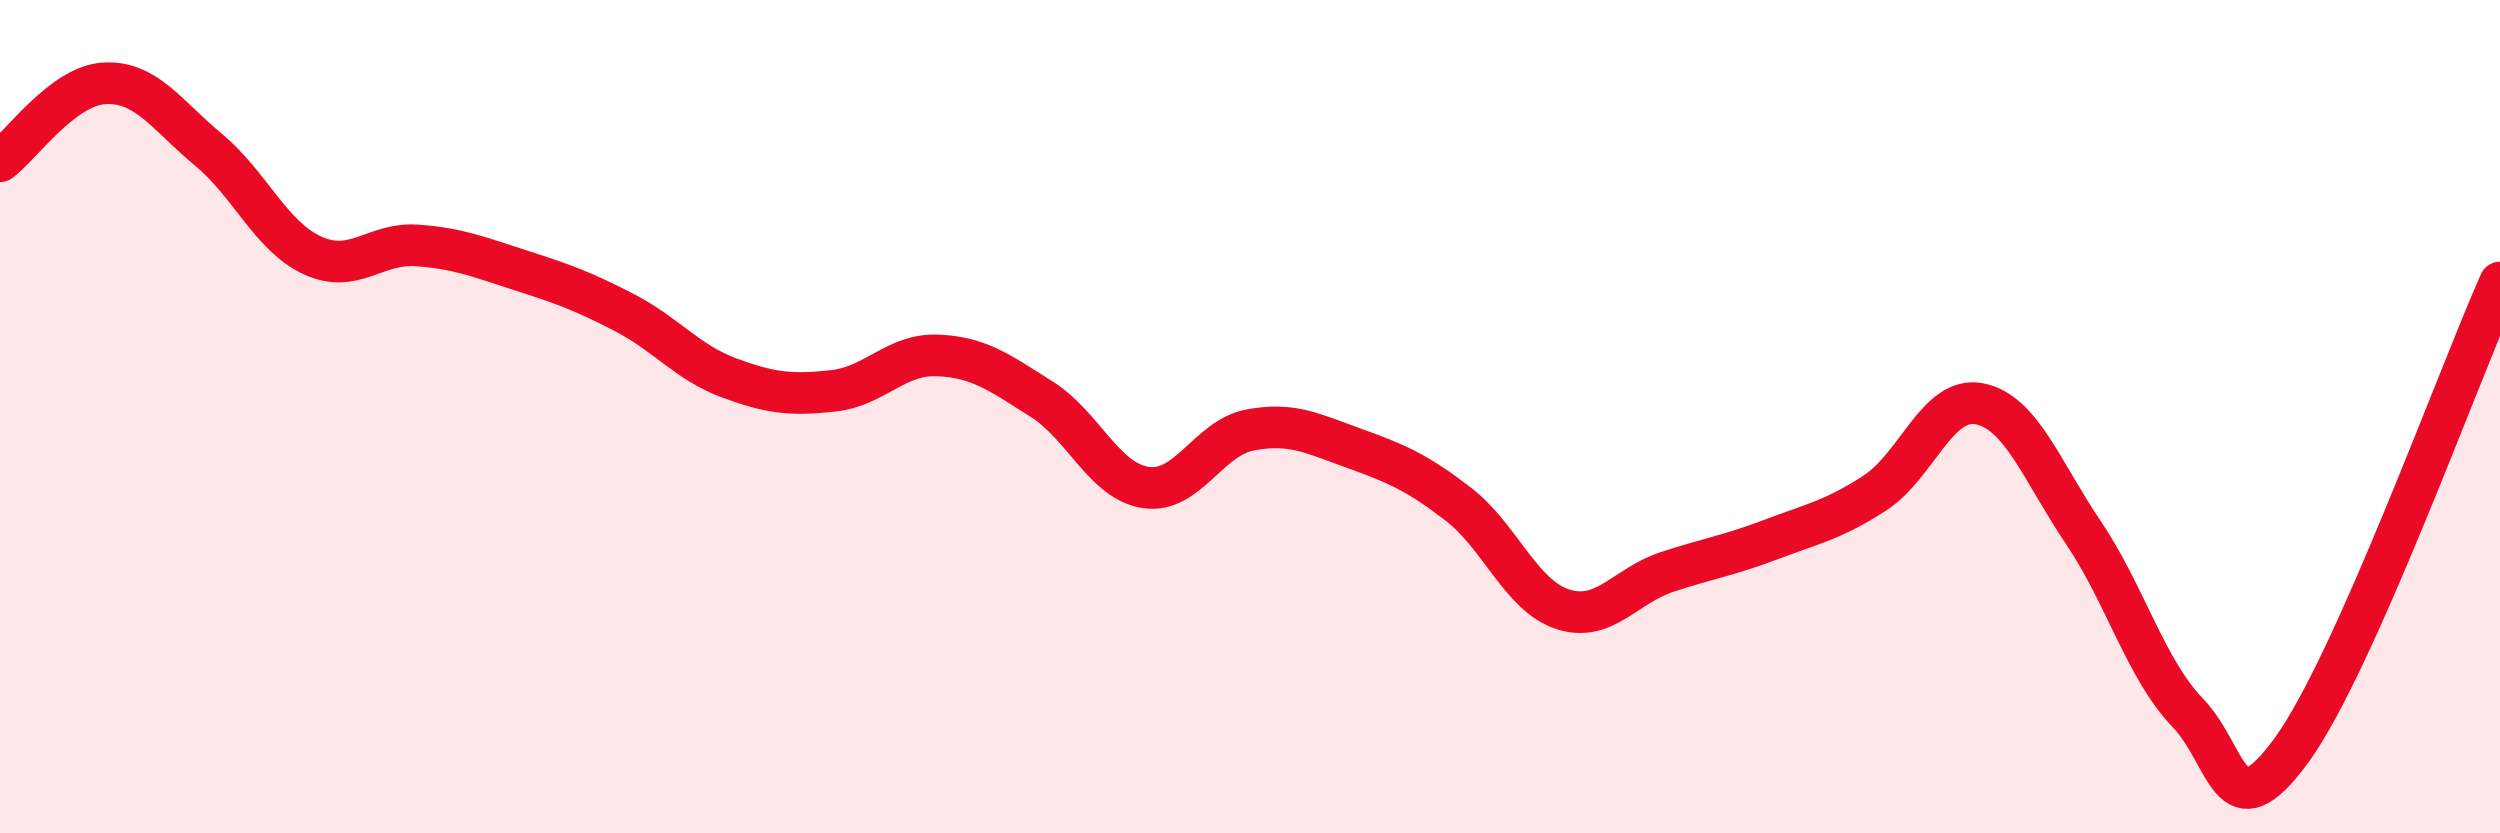 
    <svg width="60" height="20" viewBox="0 0 60 20" xmlns="http://www.w3.org/2000/svg">
      <path
        d="M 0,3.87 C 0.5,3.5 1.5,2.06 2.5,2 C 3.5,1.94 4,2.76 5,3.59 C 6,4.42 6.5,5.67 7.5,6.13 C 8.5,6.59 9,5.82 10,5.89 C 11,5.96 11.5,6.17 12.5,6.49 C 13.5,6.81 14,6.99 15,7.51 C 16,8.03 16.5,8.7 17.5,9.07 C 18.5,9.44 19,9.49 20,9.38 C 21,9.27 21.5,8.49 22.5,8.53 C 23.5,8.57 24,8.95 25,9.58 C 26,10.21 26.5,11.55 27.5,11.7 C 28.5,11.85 29,10.51 30,10.32 C 31,10.13 31.5,10.4 32.5,10.76 C 33.5,11.12 34,11.33 35,12.1 C 36,12.87 36.5,14.29 37.5,14.62 C 38.5,14.95 39,14.06 40,13.73 C 41,13.4 41.5,13.33 42.5,12.95 C 43.5,12.57 44,12.48 45,11.83 C 46,11.18 46.5,9.5 47.5,9.69 C 48.5,9.88 49,11.3 50,12.78 C 51,14.26 51.5,16.06 52.5,17.1 C 53.5,18.14 53.5,20.06 55,18 C 56.5,15.94 59,9.02 60,6.78L60 20L0 20Z"
        fill="#EB0A25"
        opacity="0.1"
        stroke-linecap="round"
        stroke-linejoin="round"
      />
      <path
        d="M 0,3.87 C 0.5,3.5 1.5,2.06 2.5,2 C 3.5,1.94 4,2.76 5,3.59 C 6,4.42 6.5,5.67 7.5,6.13 C 8.5,6.59 9,5.82 10,5.89 C 11,5.96 11.5,6.17 12.5,6.49 C 13.5,6.81 14,6.99 15,7.51 C 16,8.03 16.5,8.7 17.5,9.07 C 18.5,9.44 19,9.49 20,9.38 C 21,9.27 21.5,8.49 22.5,8.53 C 23.5,8.57 24,8.95 25,9.58 C 26,10.21 26.5,11.55 27.5,11.7 C 28.5,11.85 29,10.51 30,10.32 C 31,10.13 31.5,10.4 32.5,10.76 C 33.5,11.12 34,11.33 35,12.1 C 36,12.87 36.5,14.29 37.5,14.62 C 38.5,14.95 39,14.06 40,13.73 C 41,13.4 41.5,13.33 42.5,12.95 C 43.5,12.57 44,12.48 45,11.83 C 46,11.18 46.5,9.5 47.5,9.69 C 48.5,9.88 49,11.3 50,12.78 C 51,14.26 51.5,16.06 52.5,17.1 C 53.5,18.14 53.5,20.06 55,18 C 56.5,15.94 59,9.02 60,6.78"
        stroke="#EB0A25"
        stroke-width="1"
        fill="none"
        stroke-linecap="round"
        stroke-linejoin="round"
      />
    </svg>
  